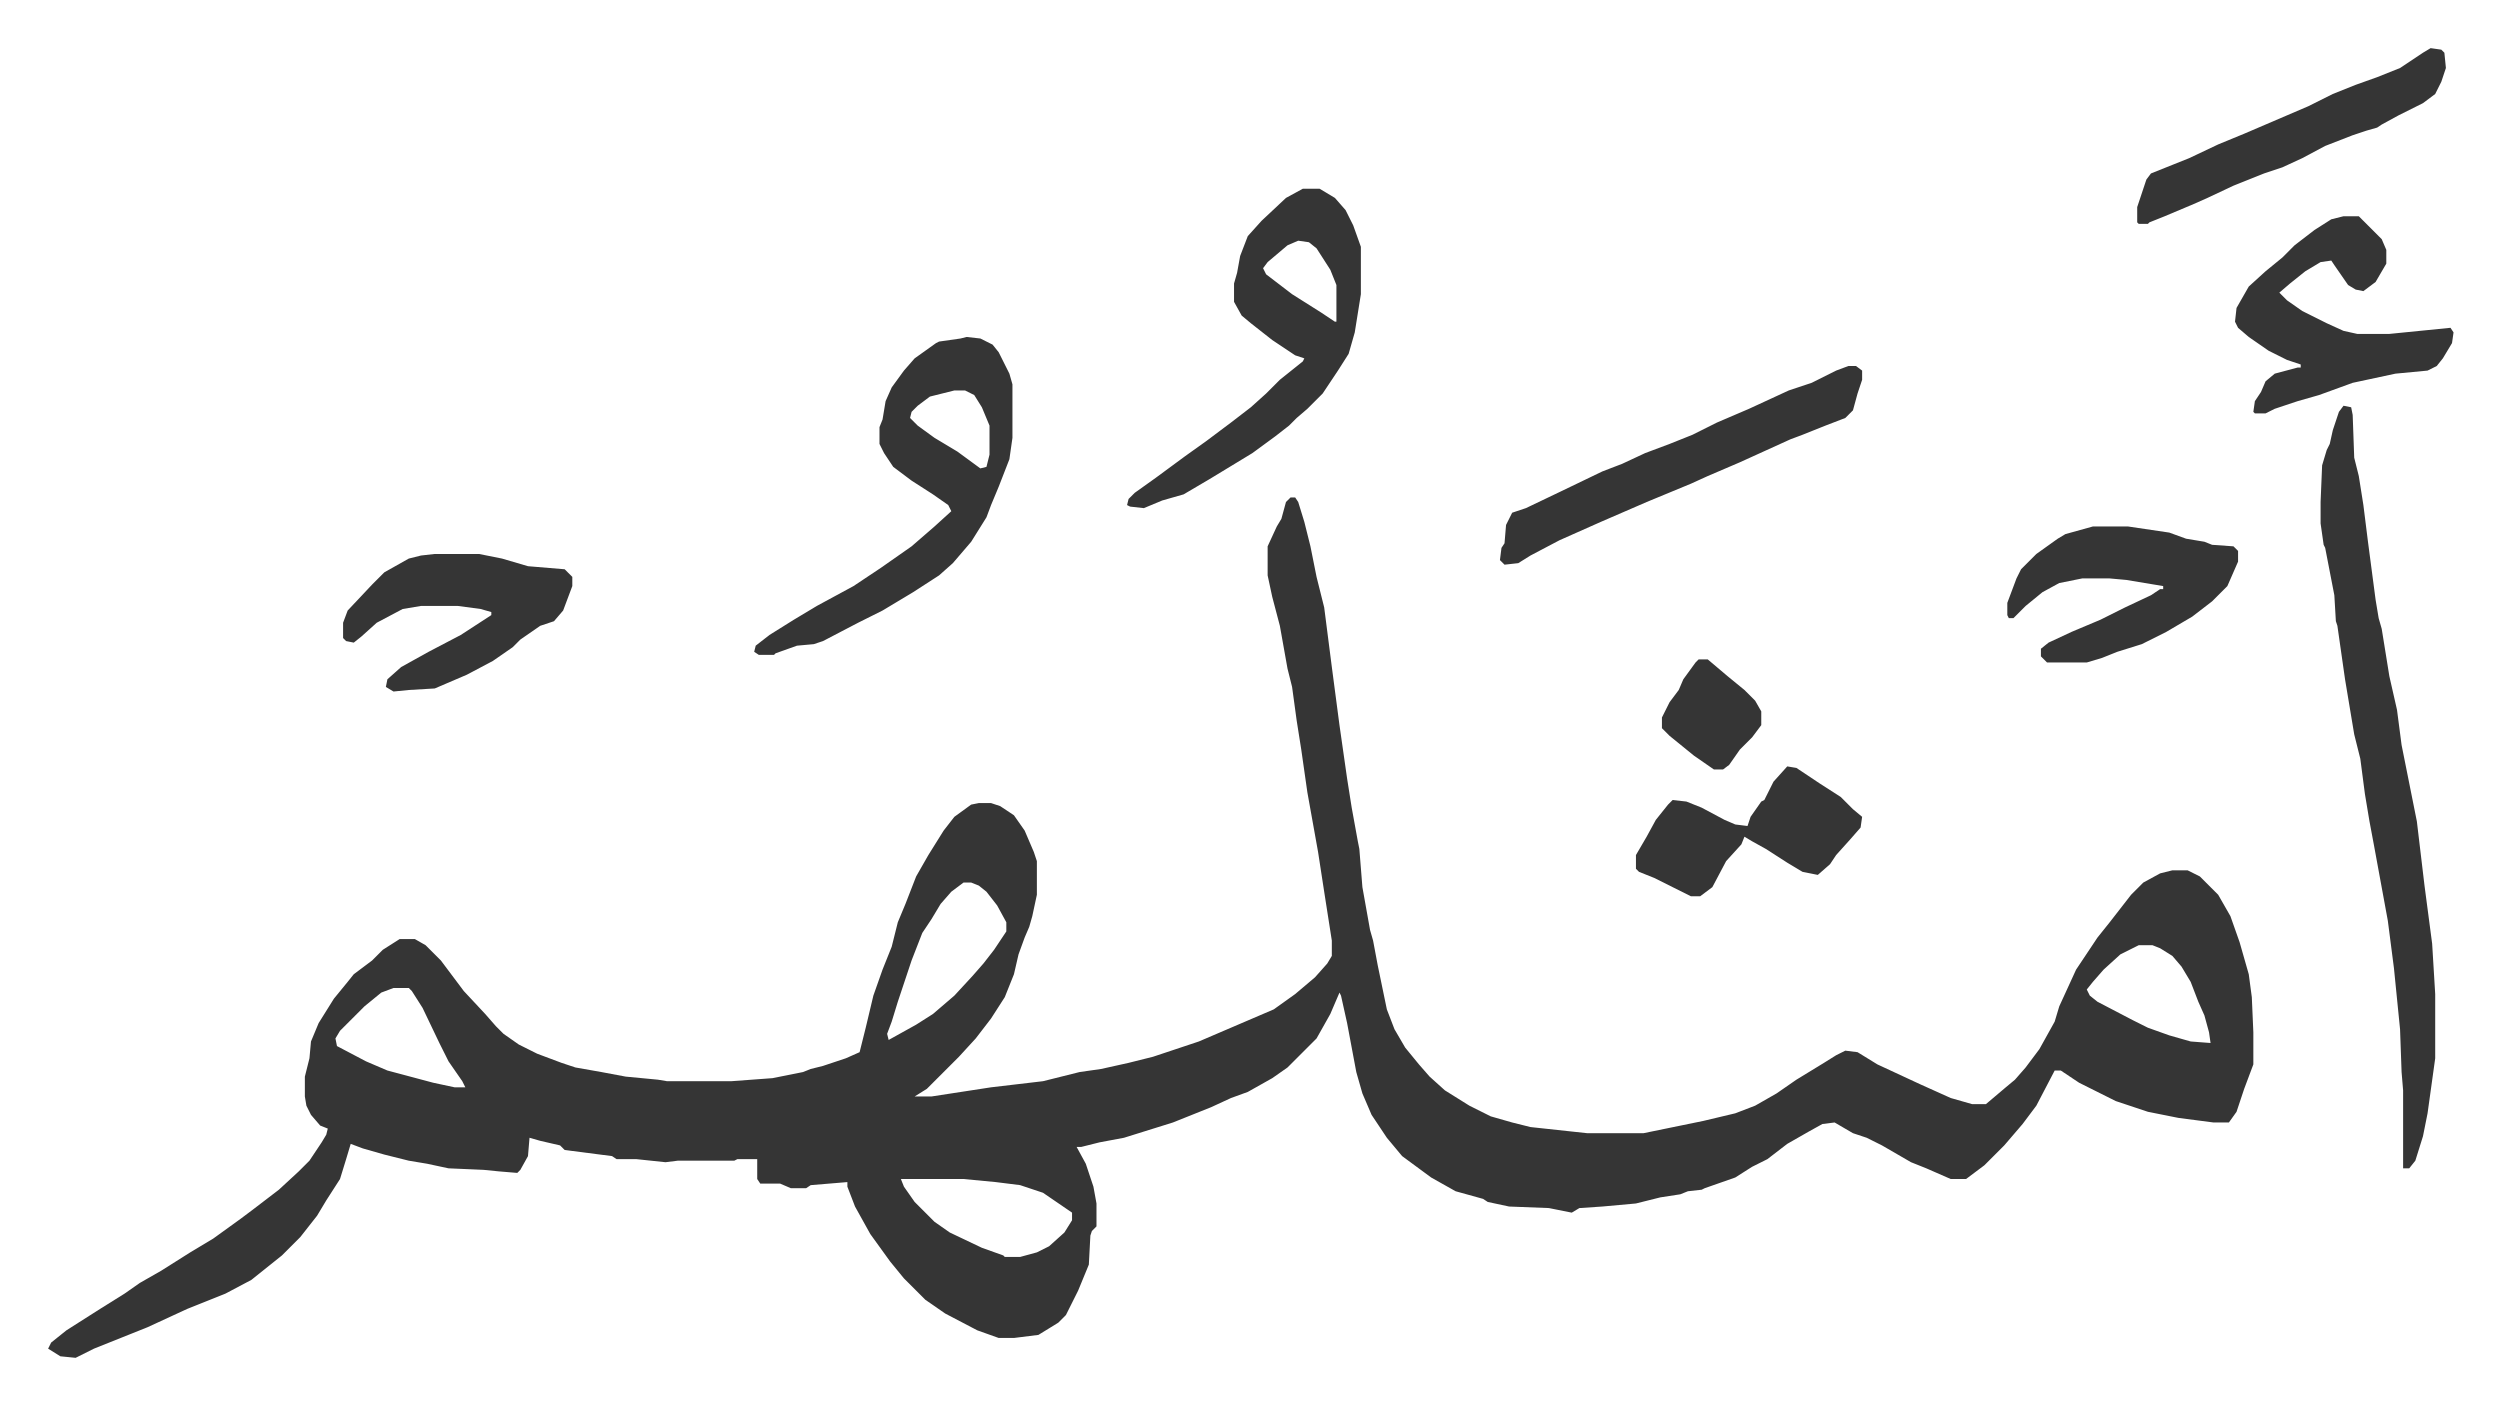 <svg xmlns="http://www.w3.org/2000/svg" viewBox="-31.5 199.5 1635.9 918.9">
    <path fill="#353535" id="rule_normal" d="M813 525h3l2 3 4 13 4 16 4 20 5 20 5 39 5 38 5 35 3 19 4 22 1 5 2 25 5 28 2 7 3 16 6 29 5 13 7 12 9 11 7 8 10 9 16 10 14 7 14 4 12 3 37 4h37l39-8 21-5 13-5 14-8 13-9 18-11 8-5 6-3 8 1 13 8 28 13 20 9 14 4h9l13-11 6-5 7-8 9-12 10-18 3-10 11-24 14-21 8-10 14-18 8-8 11-6 8-2h10l8 4 12 12 8 14 6 17 6 21 2 15 1 23v21l-6 16-5 15-5 7h-10l-23-3-20-4-21-7-24-12-12-8h-4l-12 23-9 12-12 14-13 13-12 9h-10l-16-7-10-4-19-11-10-5-9-3-12-7-8 1-9 5-14 8-13 10-10 5-11 7-20 7-2 1-9 1-5 2-13 2-16 4-22 2-15 1-5 3-5-1-10-2-26-1-14-3-3-2-18-5-16-9-19-14-10-12-10-15-6-14-4-14-6-32-4-18-1-2-6 14-9 16-19 19-10 7-16 9-11 4-13 6-25 10-16 5-16 5-16 3-12 3h-3l6 11 5 15 2 11v15l-3 3-1 3-1 19-7 17-8 16-5 5-13 8-16 2h-10l-14-5-21-11-13-9-14-14-9-11-13-18-10-18-5-13v-3l-24 2-3 2h-10l-7-3h-13l-2-3v-13h-13l-2 1h-37l-8 1-19-2h-13l-3-2-31-4-3-3-13-3-7-2-1 12-5 9-2 2-12-1-10-1-23-1-14-3-12-2-16-4-14-4-8-3-3 10-4 13-9 14-6 10-11 14-12 12-10 8-10 8-17 9-25 10-26 12-10 4-25 10-12 6-10-1-8-5 2-4 10-8 22-14 16-10 10-7 14-8 19-12 15-9 18-13 8-6 17-13 13-12 7-7 8-12 3-5 1-4-5-2-6-7-3-6-1-6v-13l3-12 1-11 5-12 10-16 9-11 4-5 12-9 7-7 11-7h10l7 4 10 10 15 20 14 15 7 8 5 5 10 7 12 6 16 6 9 3 17 3 16 3 21 2 6 1h42l27-2 20-4 5-2 8-2 15-5 9-4 4-16 5-21 6-17 4-10 2-5 4-16 5-12 7-18 8-14 10-16 7-9 11-8 5-1h8l6 2 9 6 7 10 6 14 2 6v22l-3 14-2 7-3 7-4 11-3 13-6 15-9 14-10 13-11 12-21 21-8 5h11l39-6 34-4 24-6 14-2 18-4 16-4 30-10 21-9 28-12 14-10 13-11 8-9 3-5v-10l-5-32-4-26-7-39-4-28-3-19-3-22-3-12-5-28-5-19-3-14v-19l6-13 3-5 3-11zM599 777l-8 6-7 8-6 10-6 9-7 18-9 27-4 13-3 8 1 4 18-10 11-7 14-12 12-13 7-8 7-9 8-12v-6l-6-11-7-9-5-4-5-2zm769 41-12 6-11 10-7 8-4 5 2 4 5 4 23 12 10 5 14 5 14 4 13 1-1-7-3-11-4-9-5-13-6-10-6-7-8-5-5-2zM226 846l-8 3-11 9-16 16-3 5 1 5 19 10 14 6 30 8 14 3h7l-2-4-9-13-6-12-11-23-7-11-2-2zm332 125 2 5 7 10 13 13 10 7 21 10 14 5 1 1h10l11-3 8-4 10-9 5-8v-5l-19-13-15-5-16-2-21-2zm944-506 5 1 1 5 1 28 3 12 3 19 3 24 5 38 2 12 2 7 5 31 5 22 3 23 10 50 5 42 5 38 2 33v42l-5 36-3 15-5 16-4 5h-4v-51l-1-12-1-28-4-40-4-31-9-49-3-16-3-18-3-23-4-16-6-36-5-35-1-3-1-17-6-31-1-2-2-14v-14l1-24 3-10 2-4 2-9 4-12zm-901-45 9 1 8 4 4 5 7 14 2 7v35l-2 14-7 18-5 12-3 8-10 16-12 14-9 8-17 11-20 12-16 8-23 12-6 2-11 1-14 5-1 1h-10l-3-2 1-4 9-7 16-10 15-9 24-13 18-12 20-14 15-13 11-10-2-4-10-7-14-9-12-9-6-9-3-6v-11l2-5 2-12 4-9 8-11 7-8 14-10 2-1 14-2zm-8 35-16 4-8 6-4 4-1 4 5 5 11 8 15 9 15 11 4-1 2-8v-19l-5-12-5-8-6-3zm228-132h11l10 6 7 8 5 10 5 14v31l-4 25-4 14-7 11-10 15-10 10-7 6-5 5-9 7-15 11-28 17-17 10-14 4-12 5-9-1-2-1 1-4 4-4 14-10 19-14 14-10 16-12 13-10 10-9 9-9 10-8 5-4 1-2-6-2-15-10-14-11-6-5-5-9v-12l2-7 2-11 5-13 9-10 16-15zm-3 34-7 3-13 11-3 4 2 4 17 13 19 12 9 6h1v-24l-4-10-9-14-5-4zm684-16h10l15 15 3 7v9l-7 12-8 6-5-1-5-3-9-13-2-3-7 1-10 6-10 8-7 6 5 5 10 7 16 8 11 5 9 2h21l20-2 20-2 2 3-1 7-6 10-4 5-6 3-21 2-28 6-22 8-14 4-15 5-6 3h-7l-1-1 1-7 4-6 3-7 6-5 15-4h2v-2l-9-3-12-6-13-9-7-6-2-4 1-9 8-14 11-10 11-9 8-8 13-10 11-7zm-324 98h5l4 3v6l-3 9-3 11-5 5-13 5-15 6-8 3-33 15-21 9-11 5-29 12-30 13-27 12-19 10-8 5-9 1-3-3 1-8 2-3 1-12 4-8 9-3 23-11 27-13 13-5 15-7 16-6 15-6 16-8 21-9 26-12 15-5 16-8zm160 105h23l27 4 11 4 12 2 5 2 14 1 3 3v7l-7 16-10 10-13 10-17 10-16 8-16 5-10 4-10 3h-26l-4-4v-5l5-4 15-7 19-8 16-8 17-8 6-4h2v-2l-6-1-18-3-11-1h-18l-15 3-11 6-11 9-8 8h-3l-1-2v-8l6-16 3-6 10-10 14-10 5-3z"/>
    <path fill="#353535" id="rule_normal" d="M253 562h29l15 3 17 5 24 2 5 5v6l-6 16-6 7-9 3-13 9-5 5-13 9-17 9-14 6-7 3-17 1-10 1-5-3 1-5 9-8 18-10 21-11 20-13v-2l-7-2-15-2h-24l-12 2-17 9-10 9-5 4-5-1-2-2v-10l3-8 16-17 8-8 16-9 8-2zm1306-331 7 1 2 2 1 10-3 9-4 8-8 6-16 8-11 6-3 2-7 2-9 3-18 7-15 8-13 6-12 4-20 8-17 8-9 4-19 8-10 4-1 1h-6l-1-1v-10l6-18 3-4 15-6 10-4 19-9 17-7 21-9 21-9 16-8 15-6 14-5 15-6 15-10zm-421 470 6 1 15 10 14 9 8 8 6 5-1 7-7 8-9 10-4 6-8 7-10-2-10-6-14-9-9-5-5-3-2 5-10 11-9 17-8 6h-6l-16-8-8-4-10-4-2-2v-9l7-12 6-11 8-10 3-3 9 1 10 4 15 8 7 3 8 1 2-6 7-10 2-1 6-12zm-58-70h6l13 11 11 9 7 7 4 7v9l-6 8-8 8-7 10-4 3h-6l-13-9-16-13-5-5v-7l5-10 6-8 3-7 8-11z"/>
</svg>
